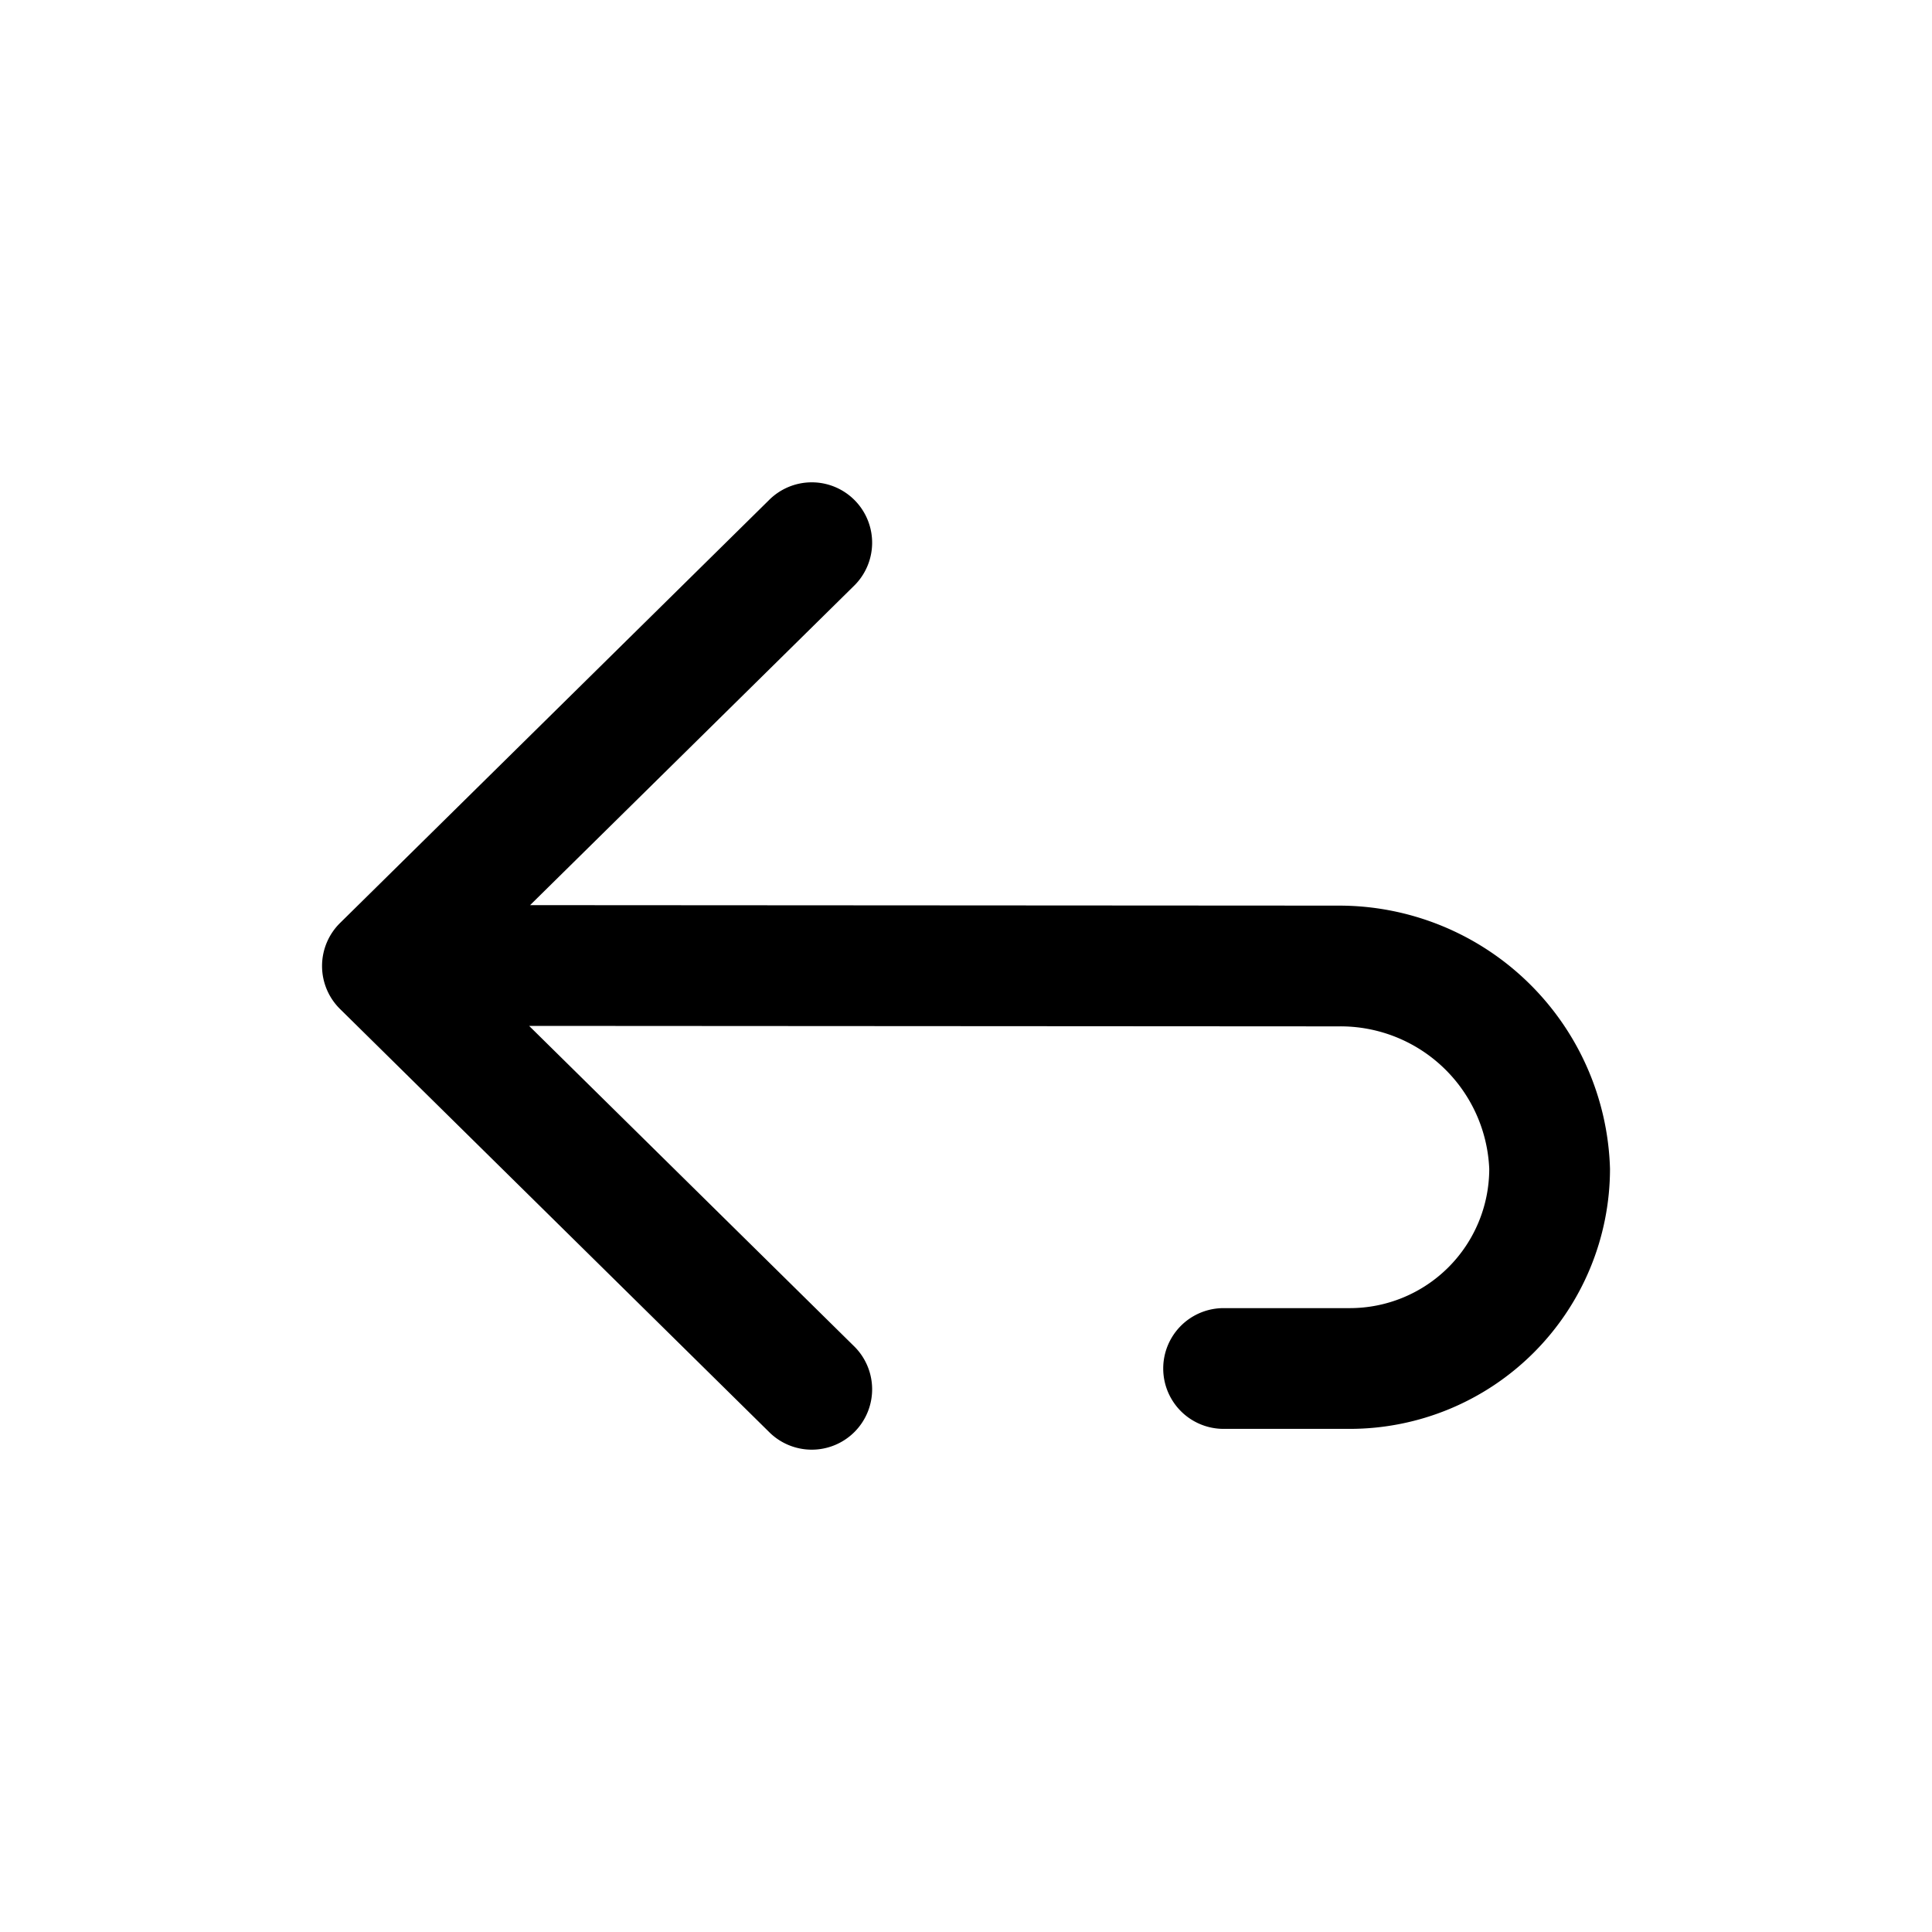 <svg id="icons" xmlns="http://www.w3.org/2000/svg" viewBox="0 0 24 24"><title>01-30-undo-m</title><rect id="canvas" width="24" height="24" style="fill:none"/><path d="M16.628,11.25,6.585,11.244l4.017-3.96A.75.75,0,1,0,9.549,6.216l-5.325,5.25a.75.75,0,0,0,0,1.068l5.325,5.25a.75.75,0,1,0,1.053-1.068L6.573,12.744,16.625,12.75A1.849,1.849,0,0,1,18.5,14.52,1.732,1.732,0,0,1,16.77,16.25H15.2a.75.75,0,0,0,0,1.5H16.77A3.234,3.234,0,0,0,20,14.519,3.367,3.367,0,0,0,16.628,11.25Z"/></svg>